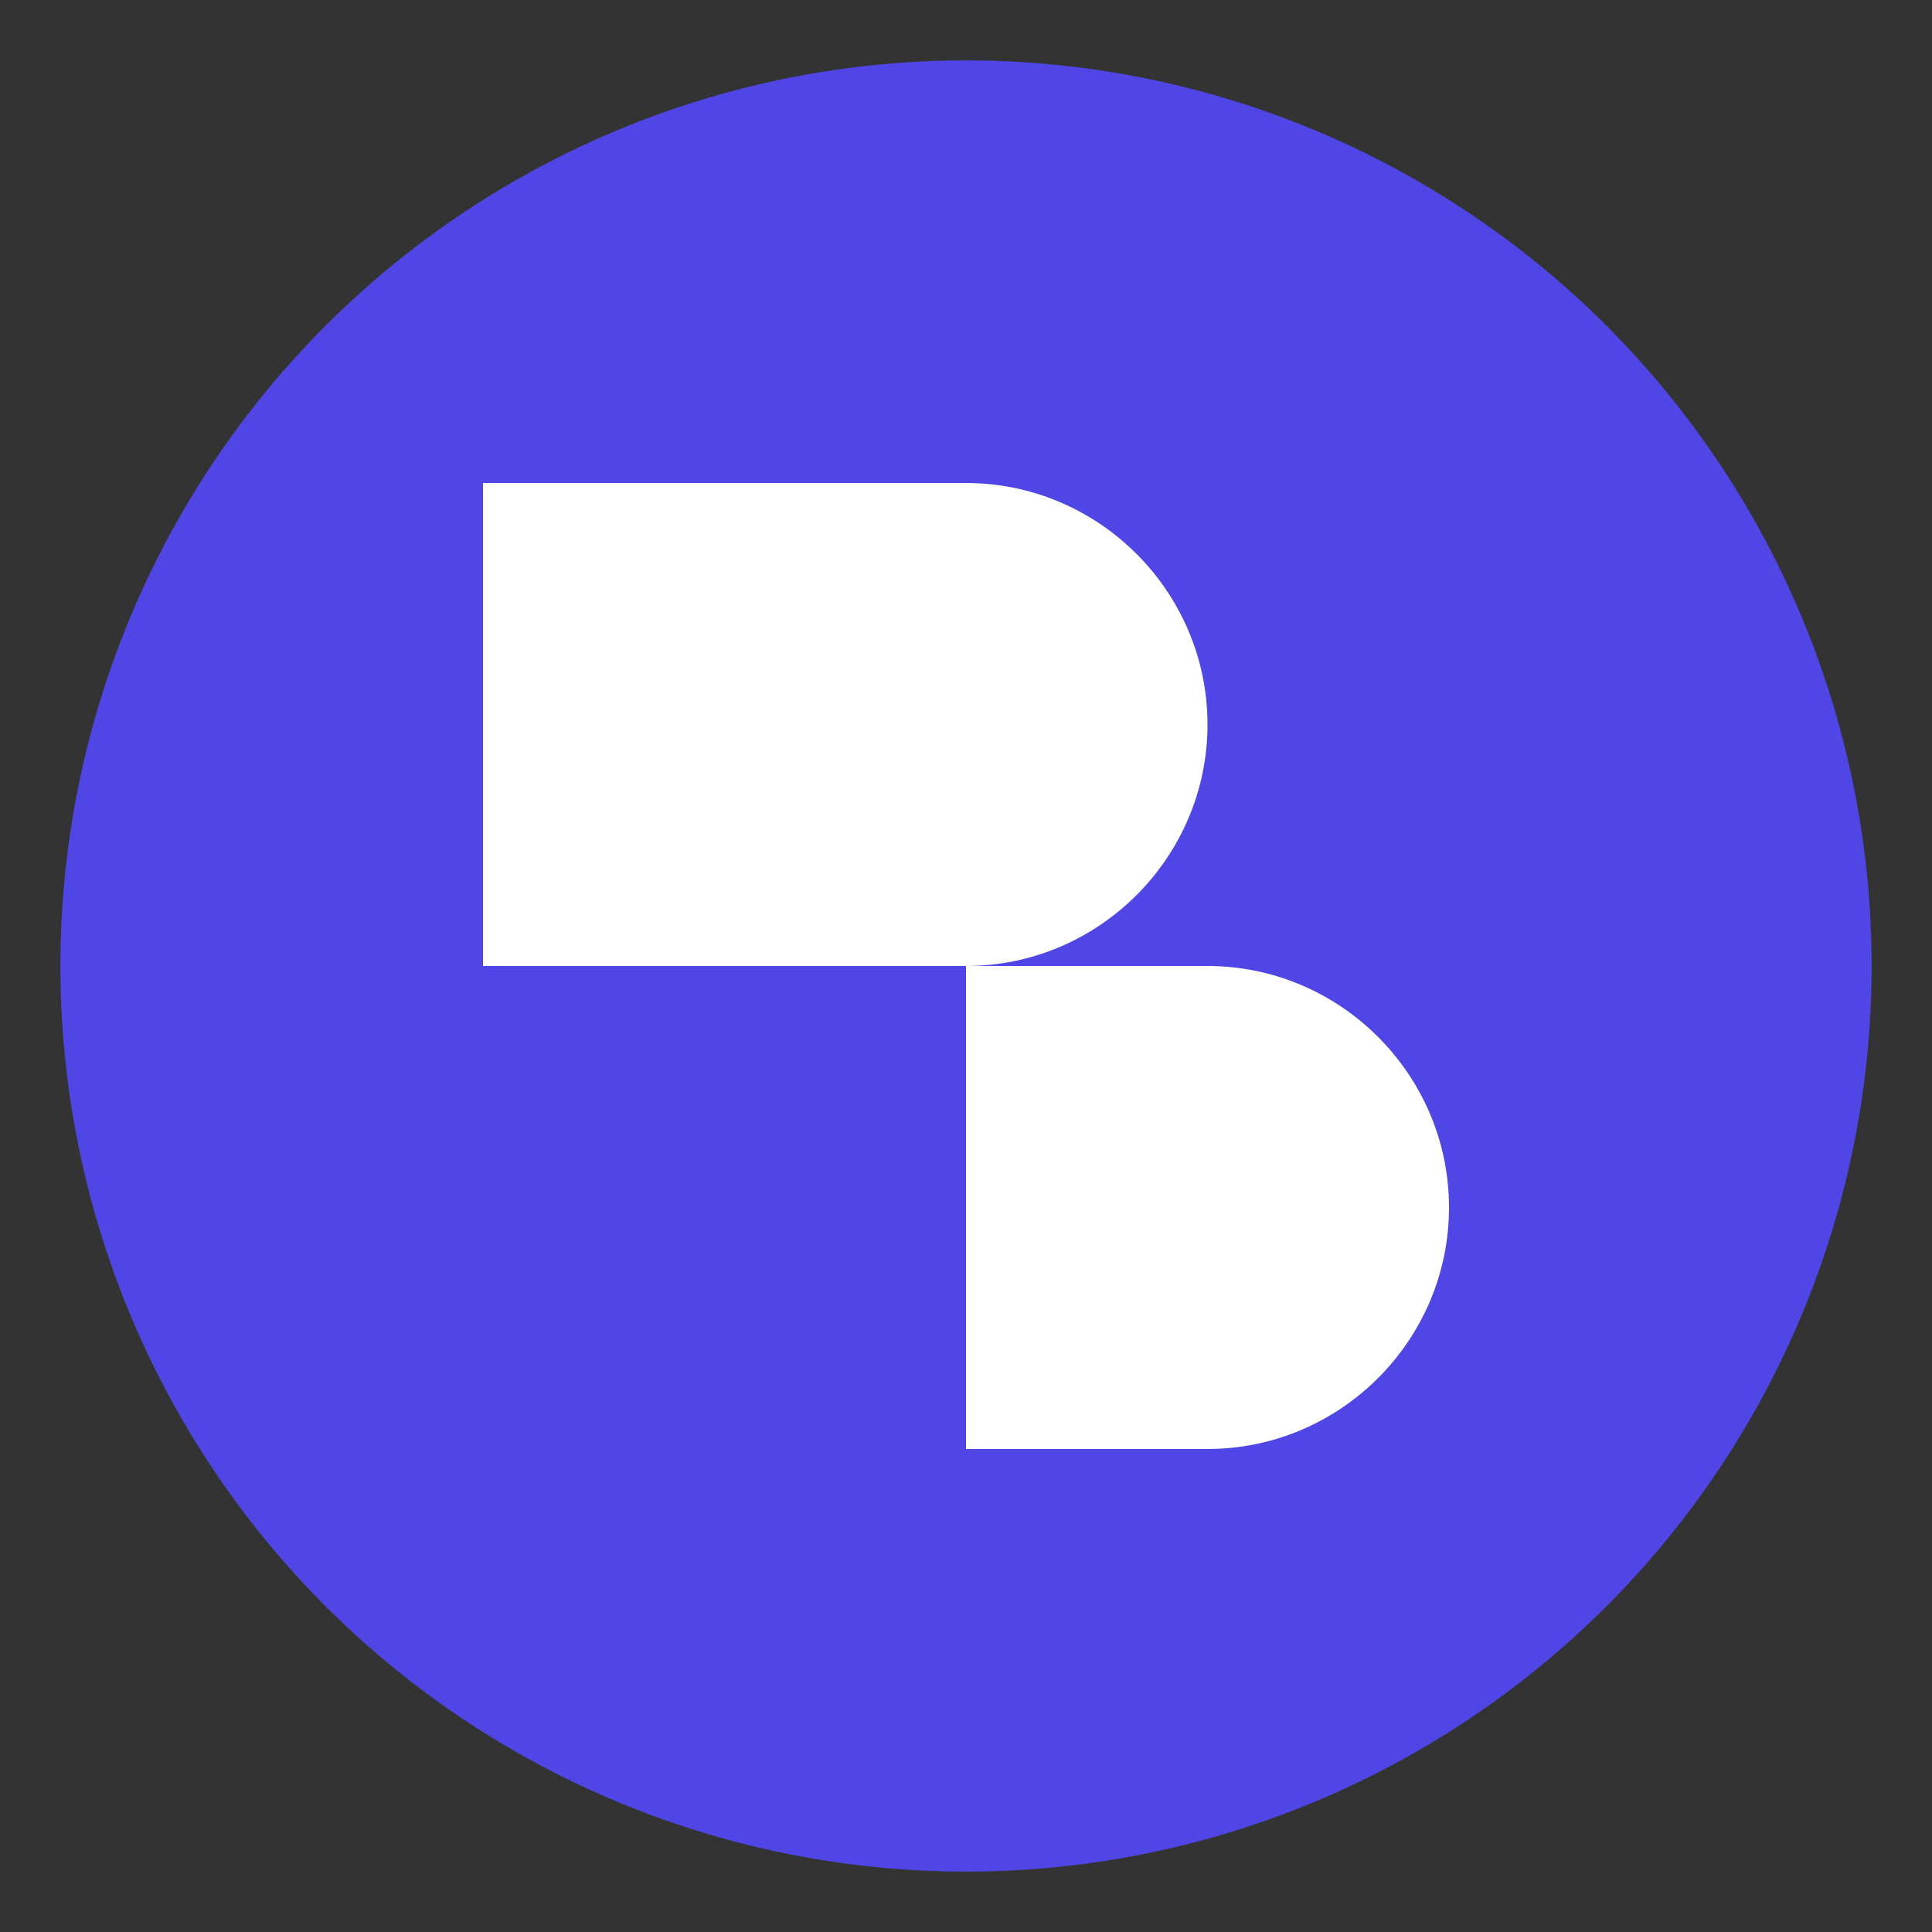 <?xml version="1.0" encoding="UTF-8"?>
<svg xmlns="http://www.w3.org/2000/svg" viewBox="0 0 32 32" width="32" height="32">
  <rect x="0" y="0" width="32" height="32" fill="#333333" stroke="none"/>
  <!-- Background circle -->
  <circle cx="16" cy="16" r="15" fill="#4F46E5"/>
  
  <!-- BP letter simplified -->
  <path d="M8 8h8c2.2 0 4 1.8 4 4s-1.8 4-4 4H8V8z" fill="white"/>
  <path d="M16 16h4c2.2 0 4 1.8 4 4s-1.8 4-4 4h-4v-8z" fill="white"/>
</svg> 